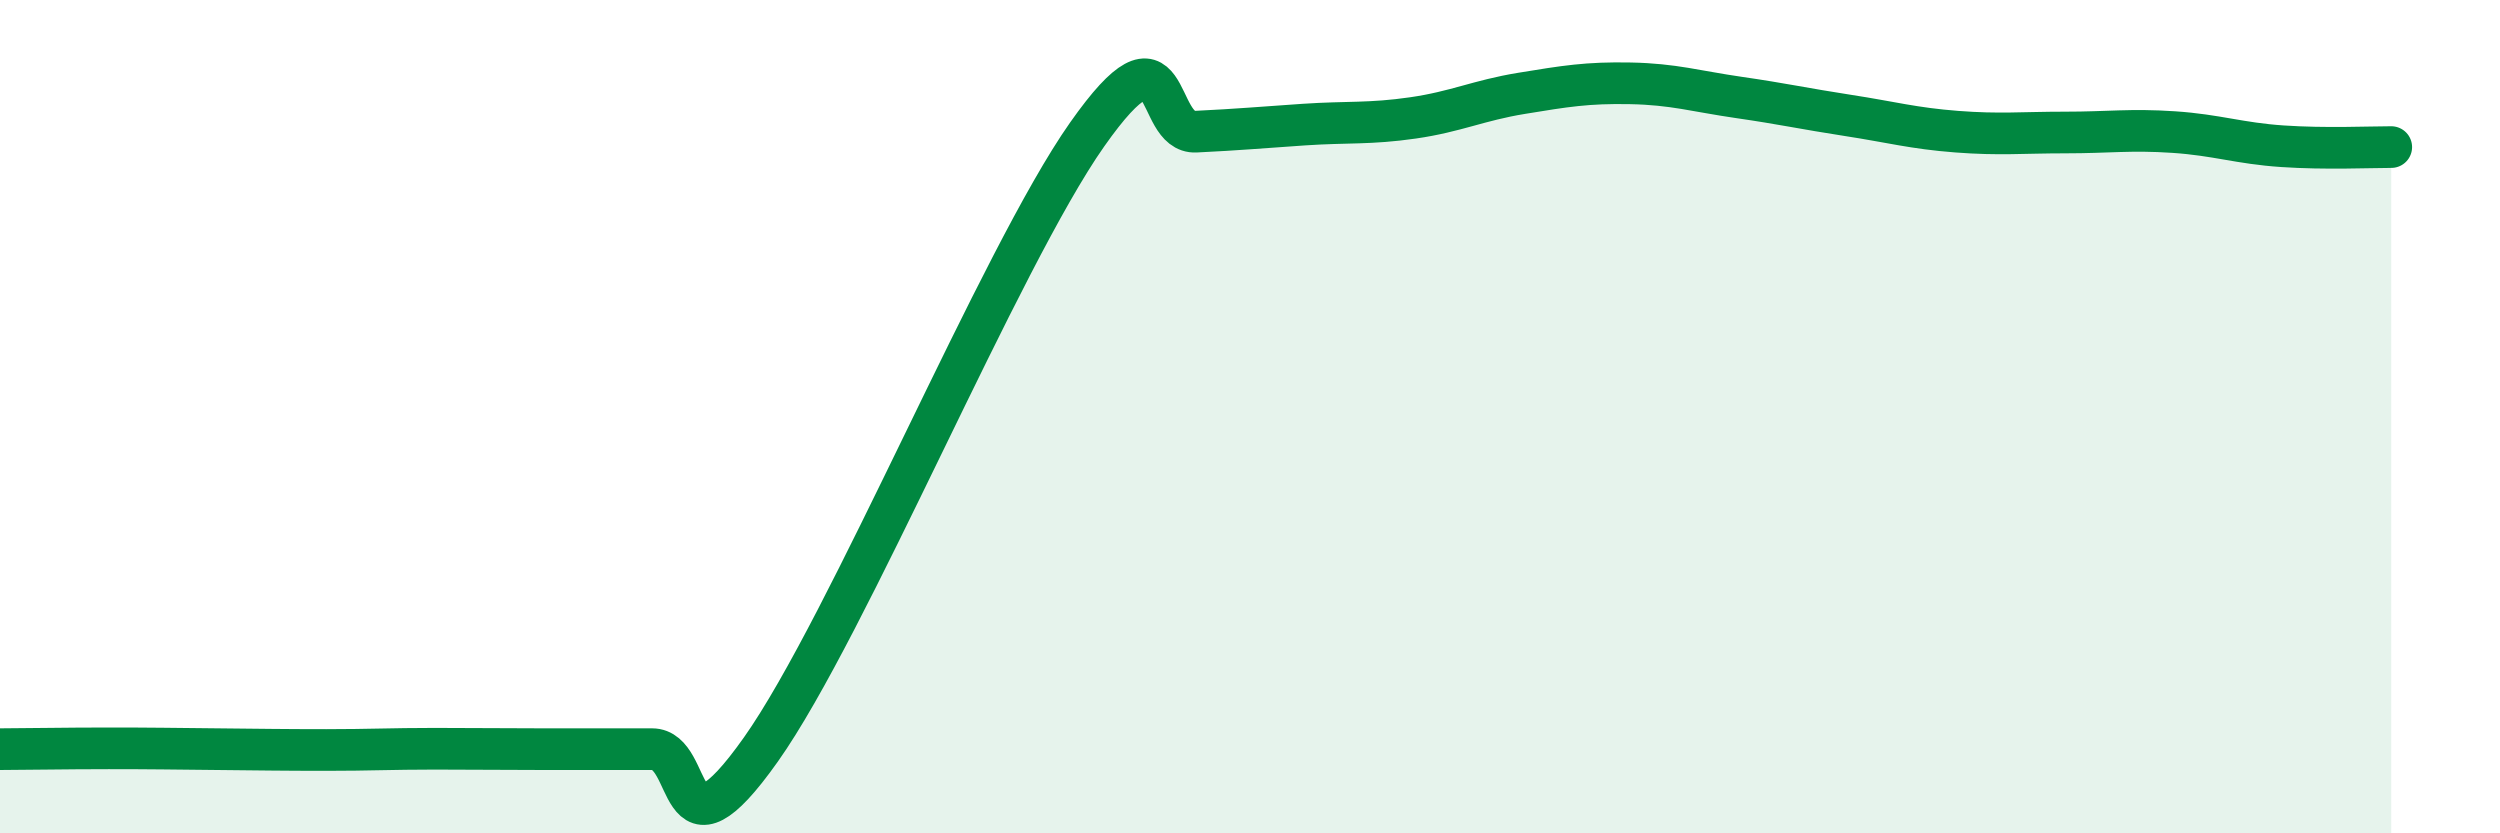 
    <svg width="60" height="20" viewBox="0 0 60 20" xmlns="http://www.w3.org/2000/svg">
      <path
        d="M 0,17.98 C 0.52,17.98 1.57,17.96 2.61,17.96 C 3.65,17.96 4.18,17.97 5.22,17.98 C 6.26,17.99 6.79,18 7.83,18 C 8.87,18 9.39,17.97 10.43,17.97 C 11.47,17.97 12,17.98 13.04,17.98 C 14.08,17.98 14.61,17.98 15.65,17.98 C 16.69,17.98 16.17,20.94 18.26,17.99 C 20.35,15.04 24,6.2 26.09,3.23 C 28.18,0.26 27.66,3.21 28.7,3.16 C 29.74,3.11 30.26,3.06 31.3,2.99 C 32.34,2.92 32.87,2.98 33.91,2.83 C 34.95,2.68 35.48,2.41 36.52,2.24 C 37.56,2.07 38.09,1.98 39.13,2 C 40.17,2.02 40.7,2.19 41.74,2.34 C 42.78,2.49 43.31,2.61 44.35,2.77 C 45.39,2.93 45.92,3.08 46.96,3.16 C 48,3.24 48.53,3.18 49.57,3.18 C 50.61,3.18 51.13,3.1 52.17,3.17 C 53.21,3.24 53.74,3.44 54.78,3.51 C 55.82,3.58 56.87,3.53 57.39,3.53L57.39 20L0 20Z"
        fill="#008740"
        opacity="0.1"
        stroke-linecap="round"
        stroke-linejoin="round"
      />
      <path
        d="M 0,17.98 C 0.52,17.98 1.57,17.96 2.61,17.96 C 3.65,17.96 4.18,17.97 5.22,17.98 C 6.26,17.99 6.79,18 7.83,18 C 8.87,18 9.39,17.97 10.43,17.97 C 11.47,17.97 12,17.98 13.04,17.98 C 14.08,17.98 14.61,17.98 15.65,17.98 C 16.69,17.98 16.17,20.94 18.26,17.99 C 20.35,15.04 24,6.2 26.09,3.23 C 28.18,0.26 27.66,3.21 28.7,3.16 C 29.74,3.11 30.26,3.06 31.3,2.99 C 32.34,2.92 32.87,2.98 33.91,2.83 C 34.95,2.68 35.48,2.41 36.52,2.24 C 37.56,2.07 38.09,1.98 39.13,2 C 40.17,2.02 40.7,2.19 41.74,2.34 C 42.78,2.49 43.31,2.61 44.35,2.77 C 45.39,2.93 45.92,3.08 46.96,3.16 C 48,3.24 48.53,3.18 49.57,3.18 C 50.61,3.18 51.13,3.1 52.17,3.17 C 53.21,3.24 53.74,3.44 54.78,3.51 C 55.82,3.58 56.87,3.53 57.39,3.53"
        stroke="#008740"
        stroke-width="1"
        fill="none"
        stroke-linecap="round"
        stroke-linejoin="round"
      />
    </svg>
  